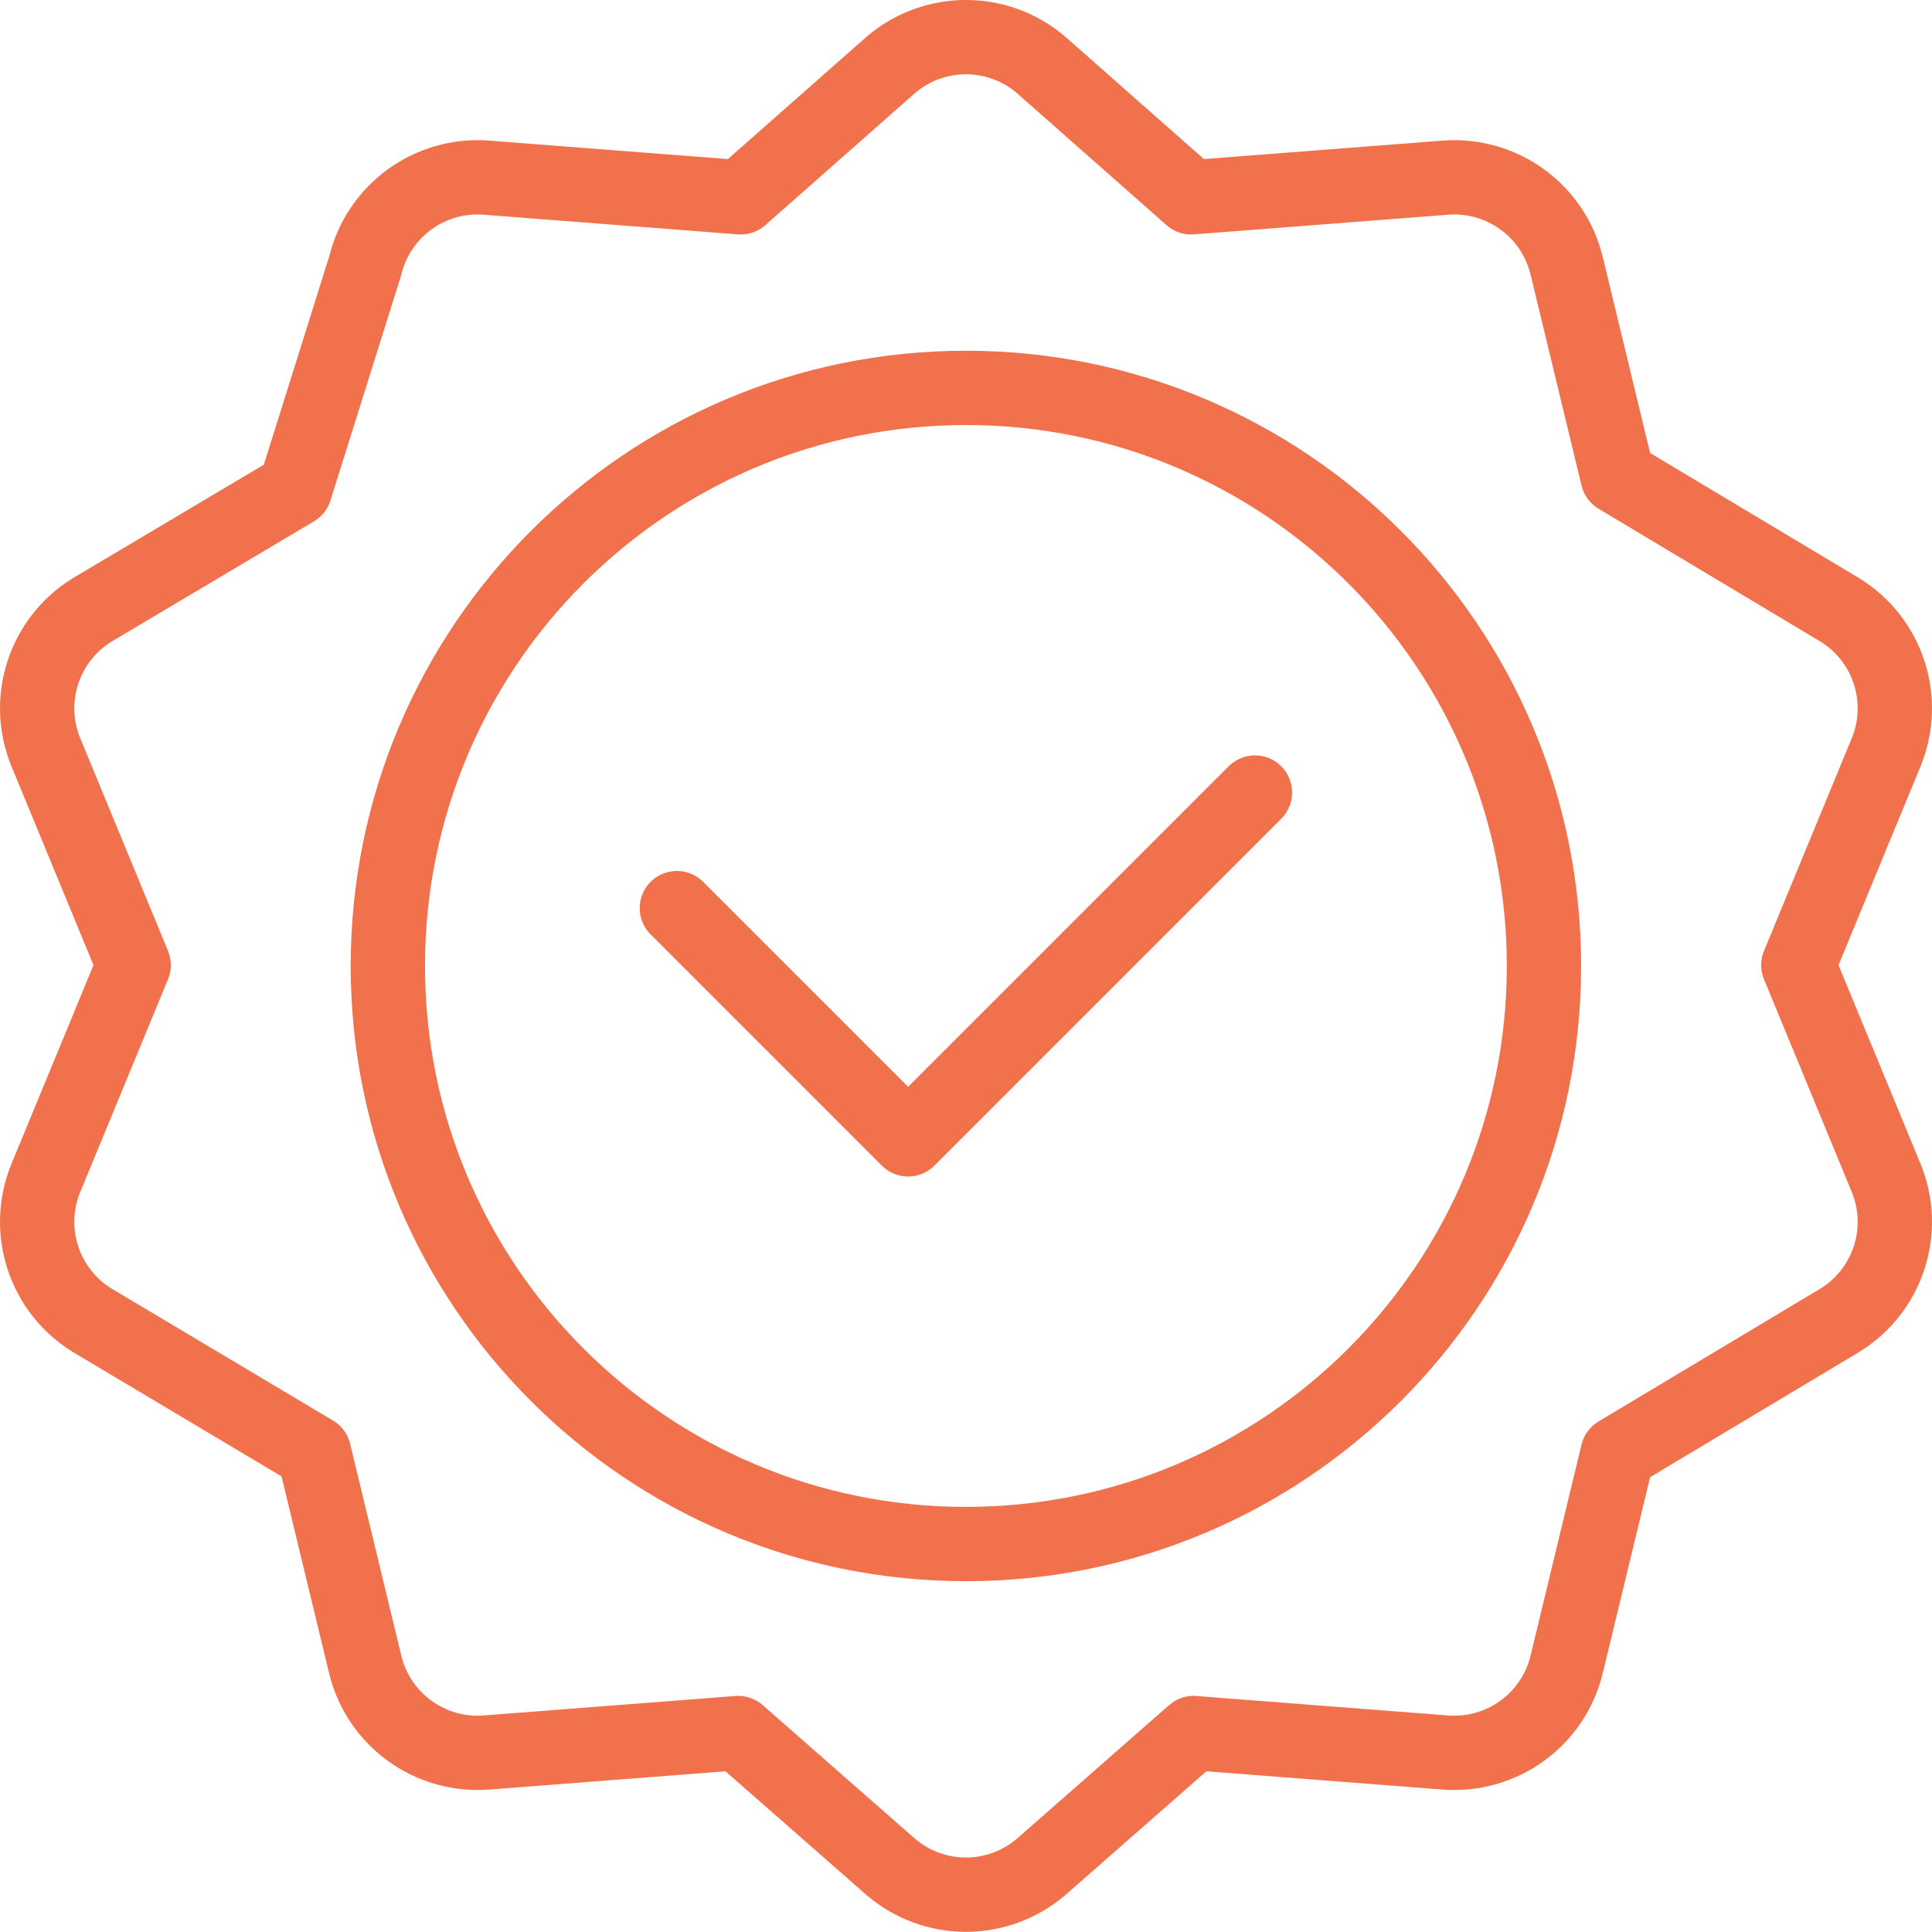 <?xml version="1.0" encoding="UTF-8"?>
<svg xmlns="http://www.w3.org/2000/svg" width="52" height="52" viewBox="0 0 52 52" fill="none">
  <path d="M41.556 25.999C41.556 34.592 34.591 41.558 25.998 41.558C17.405 41.558 10.439 34.592 10.439 25.999C10.439 17.406 17.405 10.44 25.998 10.44C34.591 10.44 41.556 17.406 41.556 25.999Z" stroke="#F1714C" stroke-width="2" stroke-miterlimit="10" stroke-linecap="round" stroke-linejoin="round"></path>
  <path d="M33.777 21.331L24.442 30.666L18.218 24.442" stroke="#F1714C" stroke-width="2" stroke-miterlimit="10" stroke-linecap="round" stroke-linejoin="round"></path>
  <path d="M23.98 1.743C25.143 0.752 26.853 0.752 28.016 1.743L32.059 5.311L38.902 4.782C40.425 4.664 41.808 5.669 42.167 7.154L43.539 12.835L49.517 16.414C50.819 17.214 51.347 18.84 50.764 20.252L48.402 25.976L50.764 31.699C51.347 33.111 50.819 34.737 49.517 35.537L43.539 39.116L42.167 44.797C41.808 46.282 40.425 47.287 38.902 47.169L32.126 46.645L28.016 50.252C26.853 51.243 25.143 51.243 23.98 50.252L19.869 46.645L13.094 47.169C11.571 47.287 10.187 46.282 9.829 44.797L8.451 39.093L2.483 35.537C1.181 34.737 0.653 33.111 1.236 31.699L3.598 25.976L1.236 20.252C0.653 18.84 1.181 17.214 2.483 16.414L7.94 13.172L9.829 7.154C10.187 5.669 11.571 4.664 13.094 4.782L19.936 5.311L23.98 1.743Z" stroke="#F1714C" stroke-width="2" stroke-miterlimit="10" stroke-linecap="round" stroke-linejoin="round"></path>
</svg>
